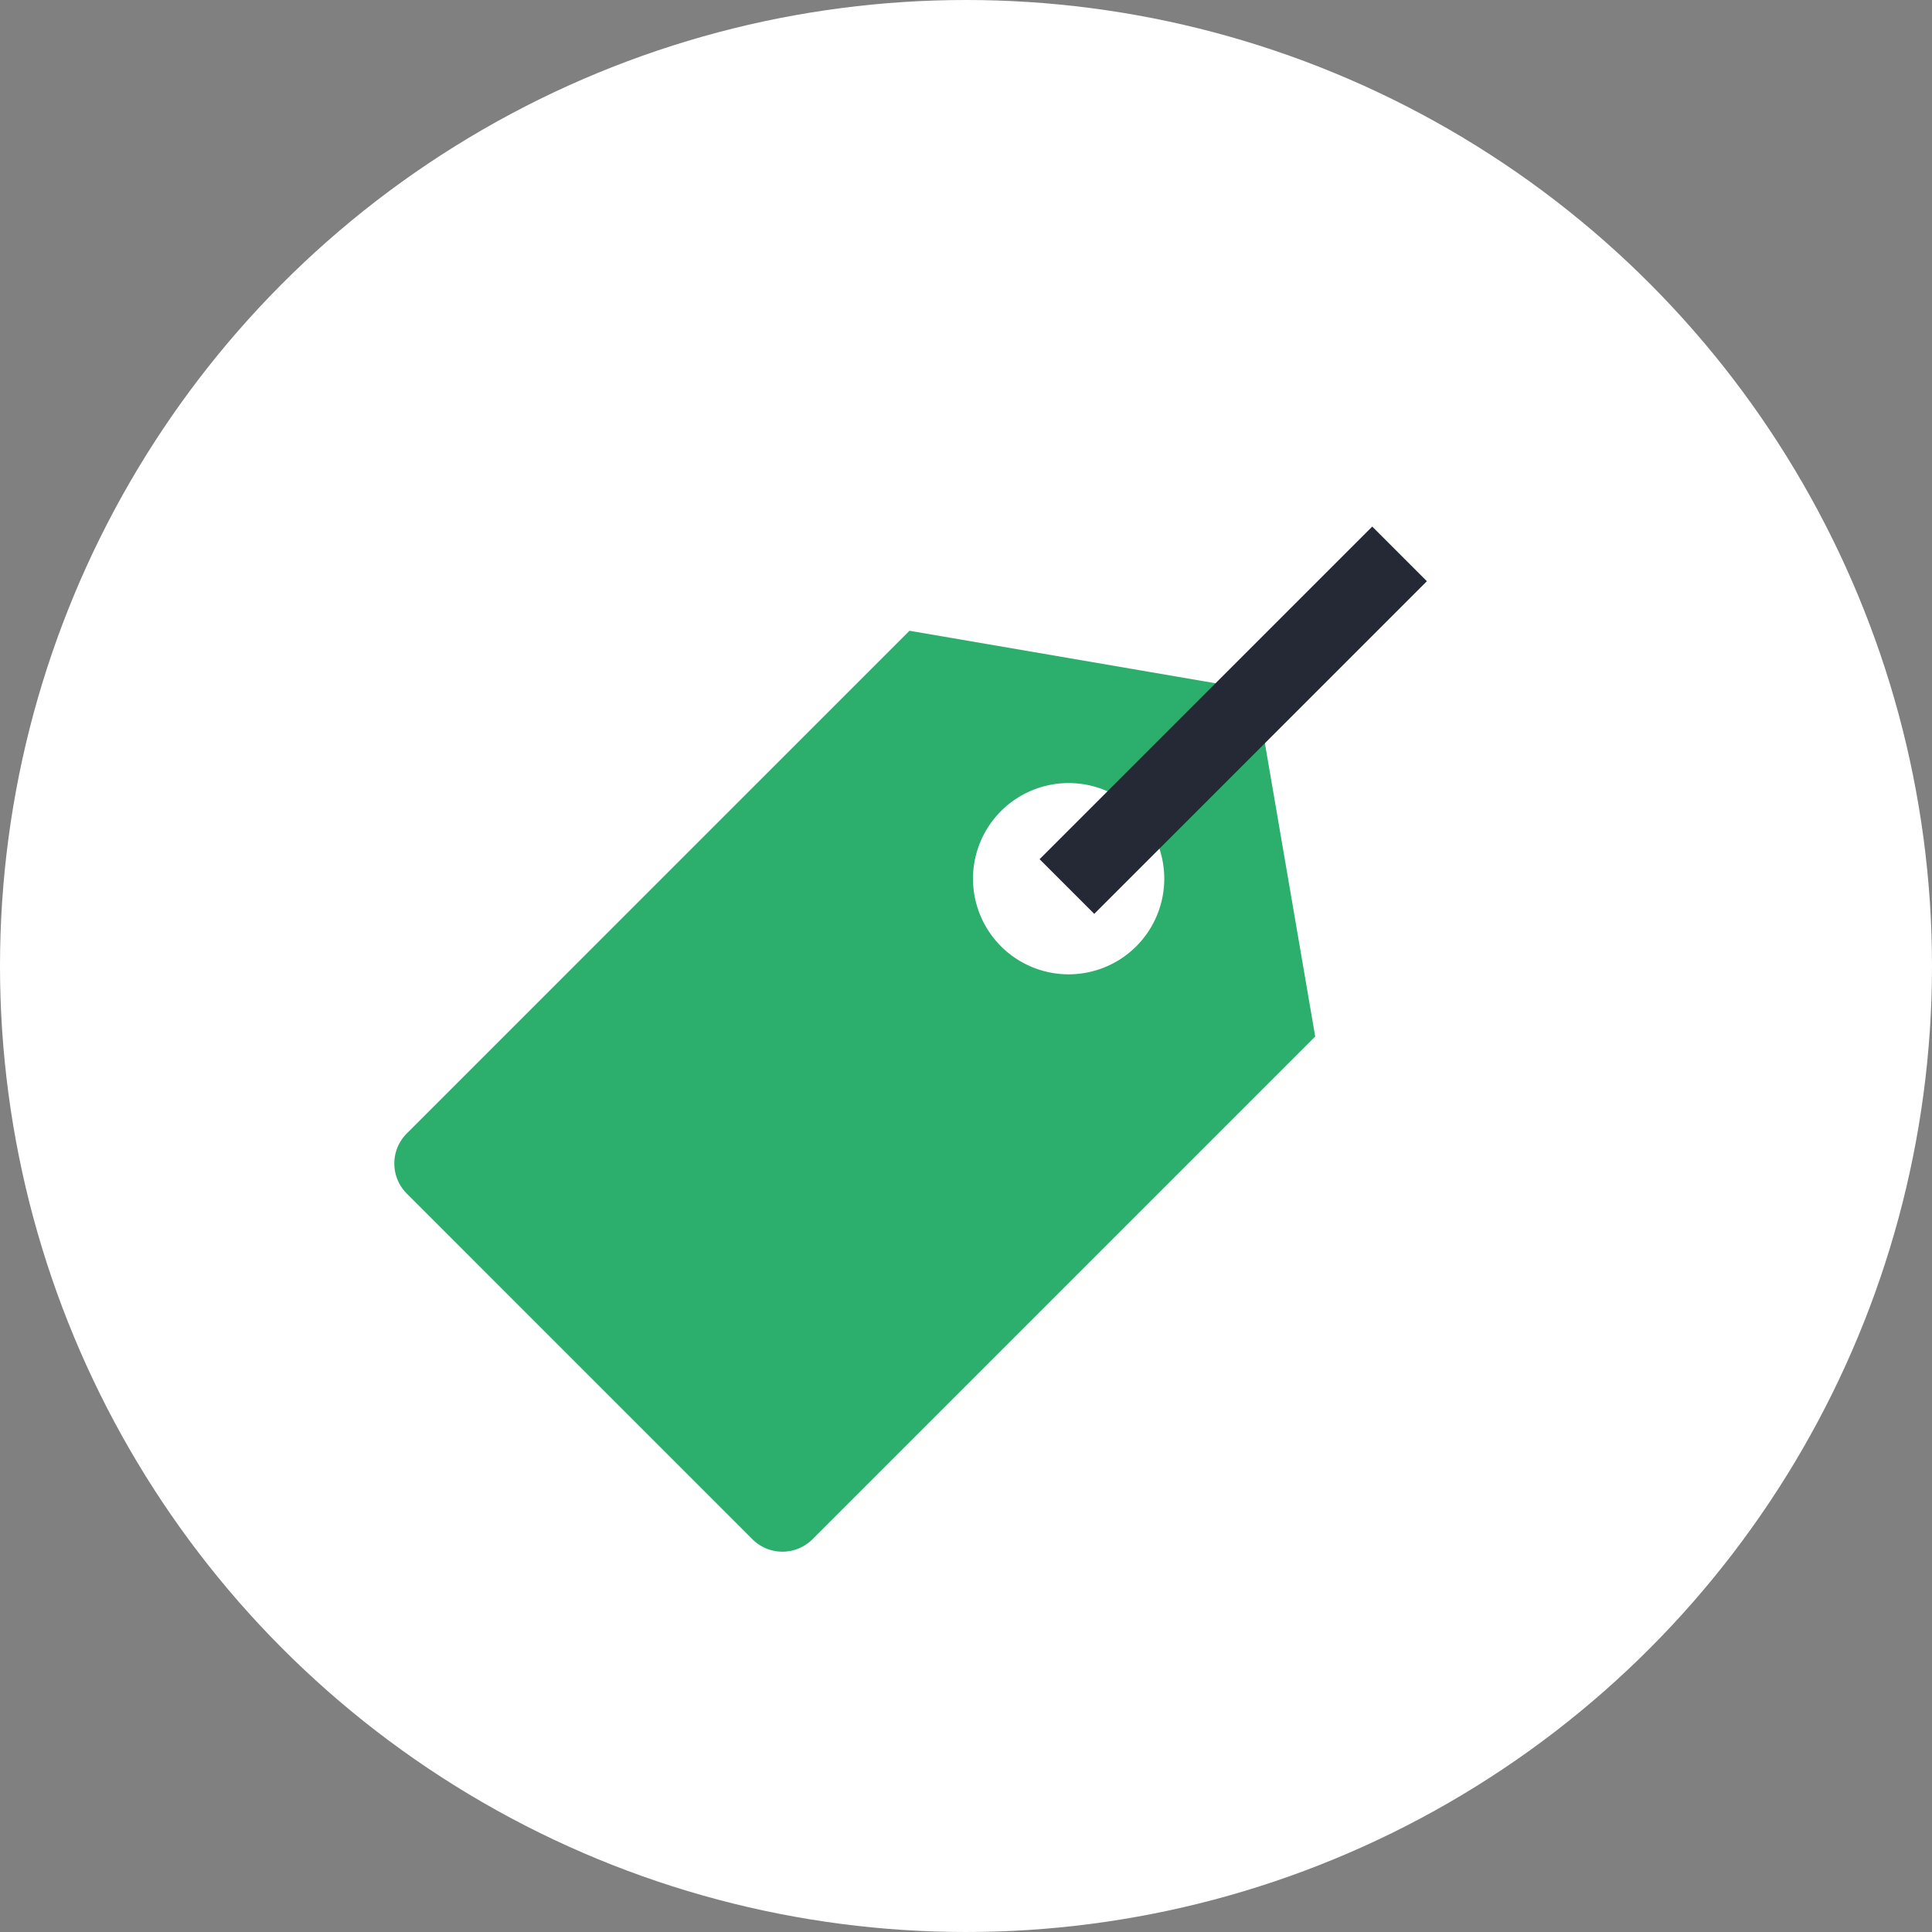 <svg width="48" height="48" viewBox="0 0 48 48" fill="none" xmlns="http://www.w3.org/2000/svg">
    <rect x="0" y="0" width="48" height="48" fill="#808080" stroke="none"/>
    <circle cx="24" cy="24" r="24" fill="#fff"/>
    <path fill-rule="evenodd" clip-rule="evenodd" d="m31.2 17.147-8.604-1.476-12.49 12.49a1.056 1.056 0 0 0 0 1.493l8.587 8.588a1.056 1.056 0 0 0 1.493 0l12.49-12.49-1.476-8.605zm-6.347 6.347a2.376 2.376 0 1 0 3.36-3.36 2.376 2.376 0 0 0-3.36 3.36z" fill="#2CAE6C"/>
    <path d="m27.186 21.347 6.907-6.907" stroke="#252935" stroke-width="1.92" stroke-linecap="square"/>
</svg>
